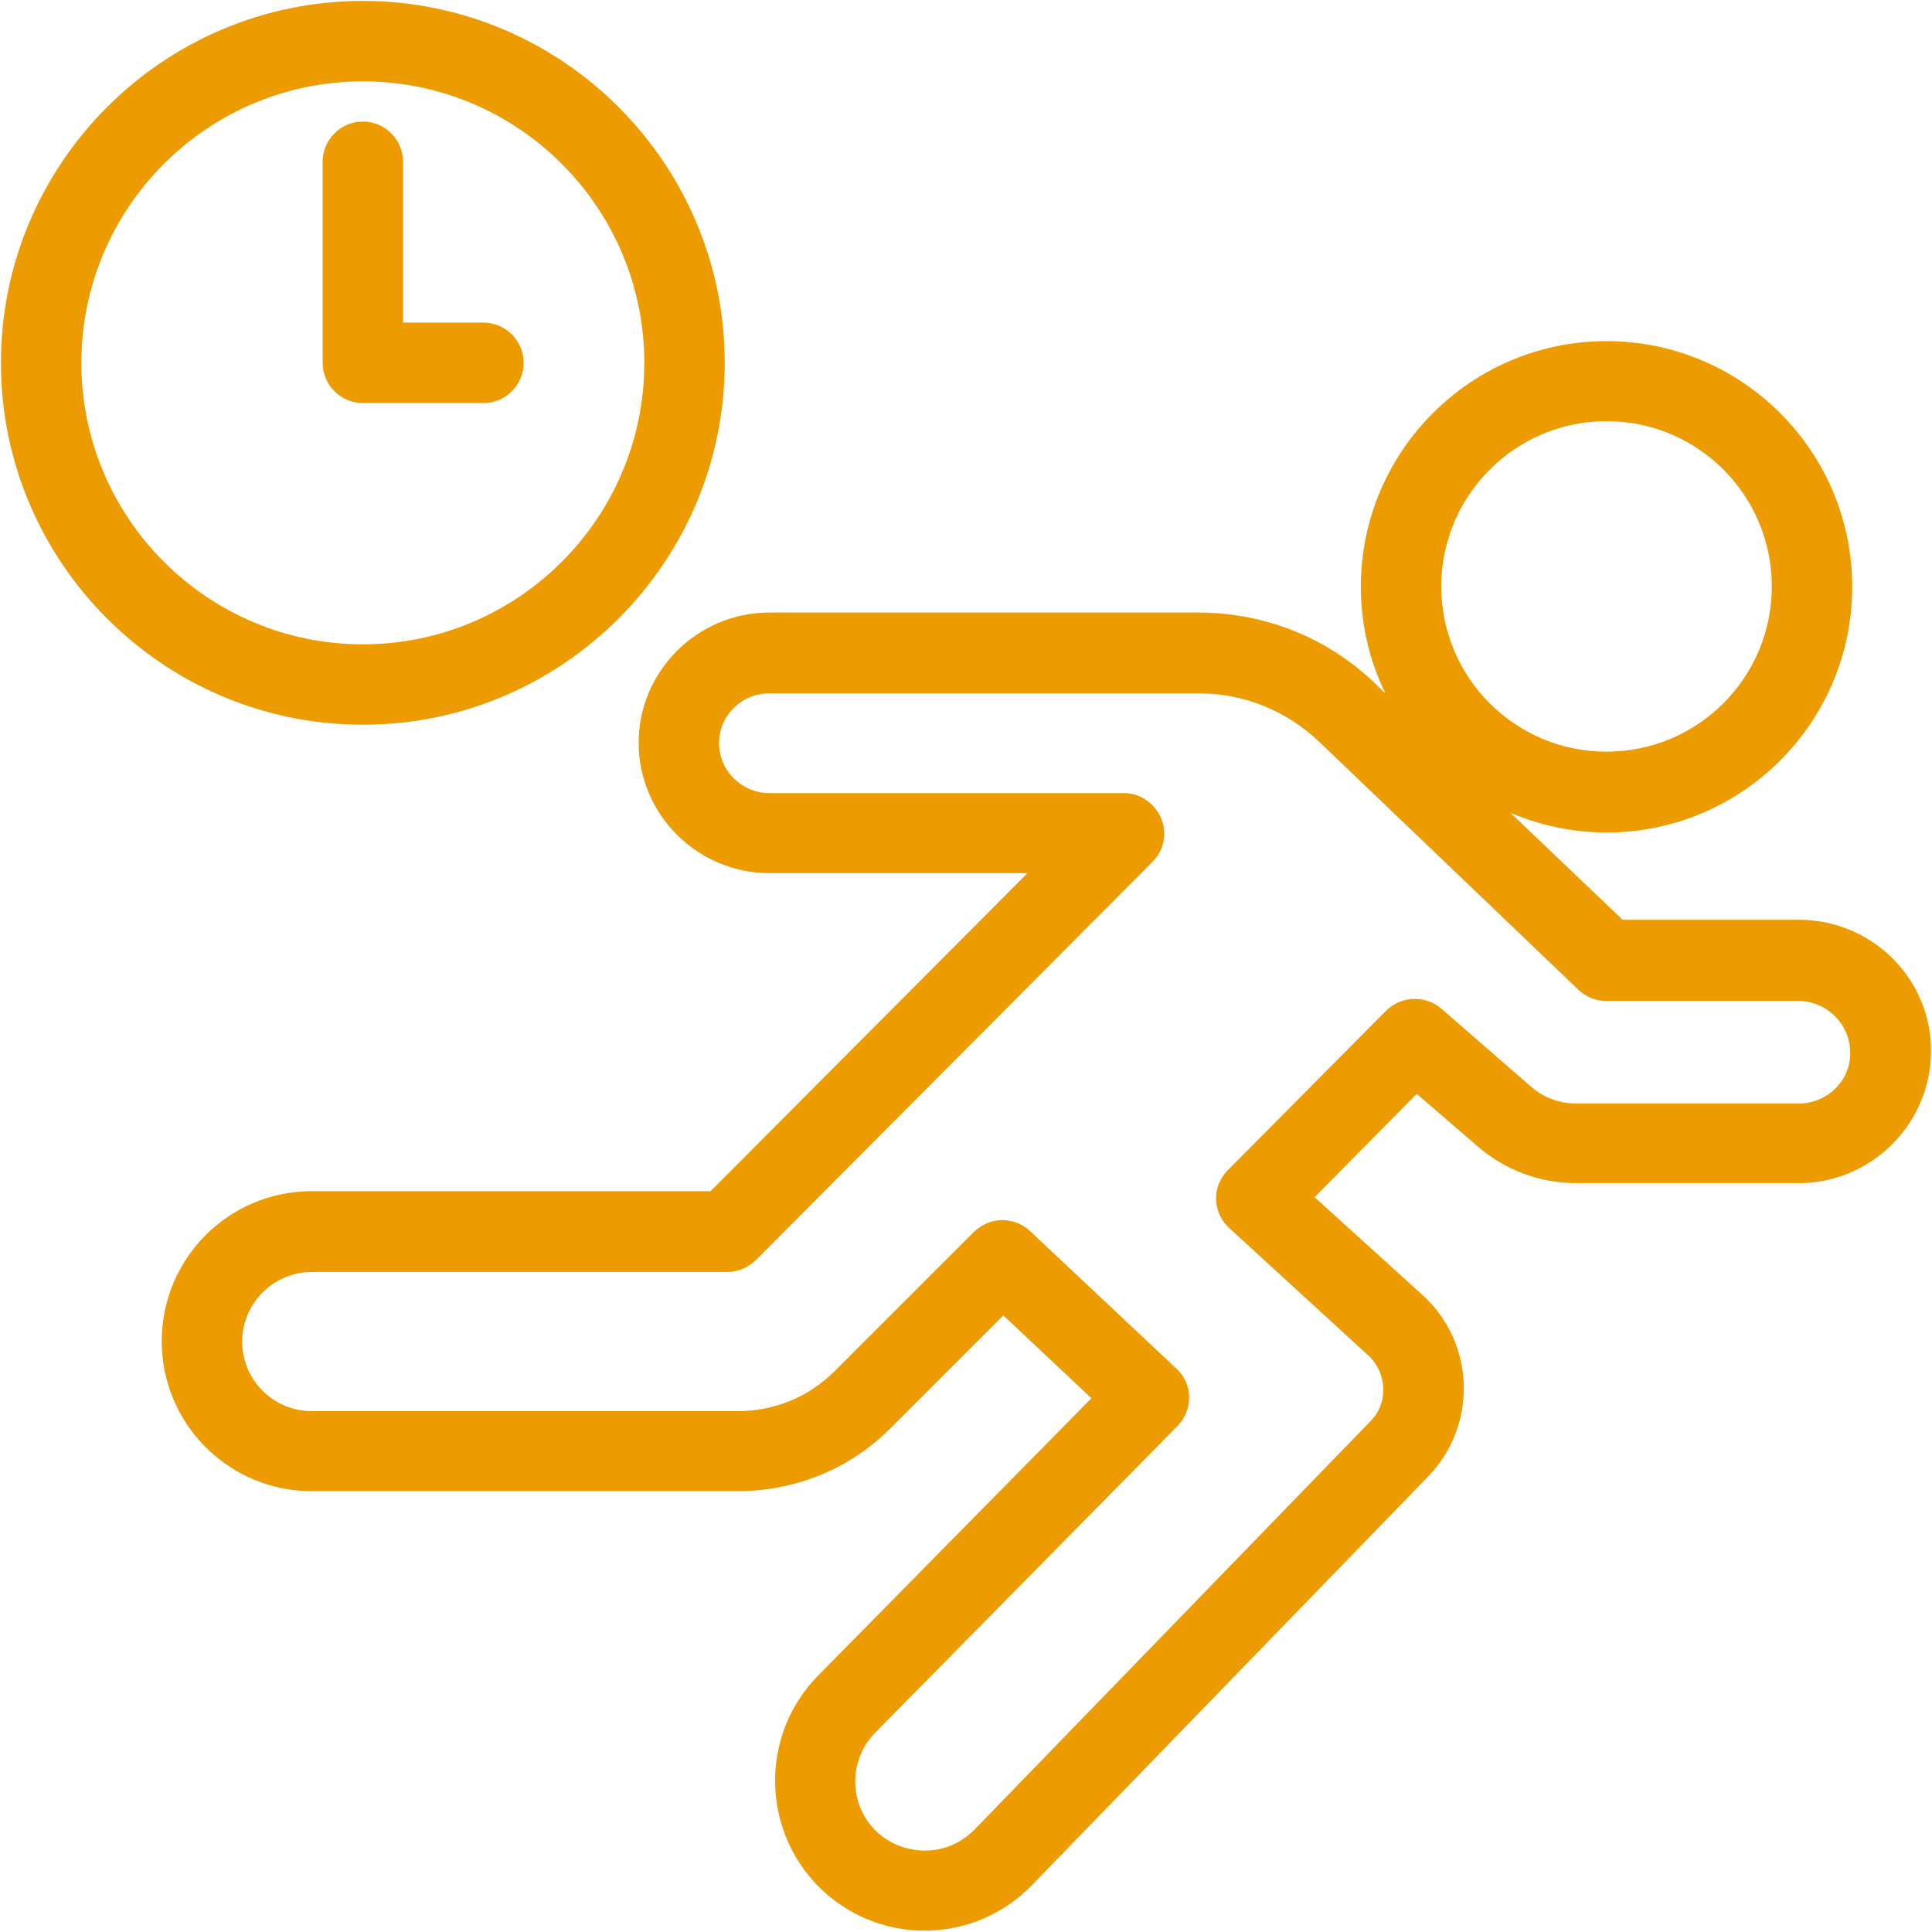<?xml version="1.0" encoding="UTF-8"?>
<svg xmlns="http://www.w3.org/2000/svg" width="60" height="60" viewBox="0 0 60 60" fill="none">
  <g clip-path="url(#clip0_6191_4827)">
    <path d="M55.861 28.564H50.392L46.907 25.242C47.819 25.629 48.831 25.854 49.892 25.854C54.1 25.854 57.522 22.432 57.522 18.224C57.522 14.015 54.1 10.594 49.892 10.594C45.684 10.594 42.262 14.015 42.262 18.224C42.262 19.41 42.537 20.534 43.024 21.533L42.687 21.208C41.213 19.797 39.265 19.023 37.217 19.023H23.892C21.657 19.023 19.834 20.846 19.834 23.069C19.834 25.292 21.657 27.115 23.892 27.115H31.91L22.069 36.993H9.681C7.109 36.993 5.023 39.078 5.023 41.651C5.023 44.223 7.109 46.309 9.681 46.309H22.906C24.717 46.309 26.415 45.61 27.689 44.323L31.16 40.852L33.895 43.424L25.404 52.041C23.618 53.852 23.63 56.786 25.428 58.597C26.303 59.471 27.477 59.958 28.713 59.958H28.75C29.999 59.946 31.173 59.446 32.047 58.547L44.347 45.859C45.097 45.085 45.484 44.074 45.459 43C45.422 41.926 44.972 40.939 44.173 40.215L40.826 37.18L43.998 33.971L45.896 35.607C46.745 36.344 47.832 36.743 48.956 36.743H55.861C58.122 36.743 59.97 34.895 59.97 32.635C59.97 30.374 58.122 28.564 55.861 28.564ZM49.892 13.079C52.727 13.079 55.025 15.377 55.025 18.211C55.025 21.046 52.727 23.344 49.892 23.344C47.057 23.344 44.76 21.046 44.76 18.211C44.76 15.377 47.07 13.079 49.892 13.079ZM55.861 34.271H48.956C48.431 34.271 47.919 34.083 47.532 33.734L44.76 31.323C44.26 30.899 43.523 30.924 43.049 31.386L38.129 36.344C37.891 36.581 37.754 36.918 37.767 37.255C37.779 37.592 37.929 37.917 38.179 38.142L42.487 42.088C42.774 42.35 42.936 42.712 42.961 43.099C42.974 43.487 42.837 43.861 42.562 44.136L30.261 56.824C29.849 57.236 29.312 57.473 28.725 57.473C28.113 57.461 27.601 57.248 27.189 56.849C26.353 56.012 26.353 54.651 27.177 53.814L36.568 44.286C36.805 44.049 36.93 43.724 36.93 43.387C36.93 43.05 36.78 42.725 36.53 42.5L31.985 38.229C31.747 38.005 31.435 37.892 31.135 37.892C30.811 37.892 30.499 38.017 30.249 38.254L25.928 42.575C25.116 43.387 24.055 43.824 22.906 43.824H9.681C8.483 43.824 7.521 42.85 7.521 41.663C7.521 40.477 8.495 39.503 9.681 39.503H22.581C22.919 39.503 23.231 39.366 23.468 39.141L35.793 26.765C36.156 26.403 36.255 25.866 36.056 25.404C35.856 24.942 35.406 24.63 34.907 24.63H23.892C23.031 24.63 22.331 23.931 22.331 23.082C22.331 22.22 23.031 21.533 23.892 21.533H37.23C38.628 21.533 39.952 22.07 40.963 23.032L49.018 30.737C49.255 30.961 49.555 31.086 49.88 31.086H55.849C56.735 31.086 57.46 31.811 57.46 32.697C57.472 33.559 56.748 34.271 55.861 34.271Z" fill="#EC9B00"></path>
    <path d="M22.507 11.268C22.507 5.074 17.462 0.029 11.268 0.029C5.074 0.029 0.029 5.074 0.029 11.268C0.029 17.462 5.074 22.507 11.268 22.507C17.462 22.507 22.507 17.462 22.507 11.268ZM2.527 11.268C2.527 6.448 6.448 2.527 11.268 2.527C16.089 2.527 20.01 6.448 20.01 11.268C20.01 16.089 16.089 20.01 11.268 20.01C6.448 20.01 2.527 16.089 2.527 11.268Z" fill="#EC9B00"></path>
    <path d="M15.015 12.517C15.701 12.517 16.263 11.955 16.263 11.268C16.263 10.581 15.701 10.019 15.015 10.019H12.517V5.024C12.517 4.337 11.955 3.775 11.268 3.775C10.582 3.775 10.02 4.337 10.02 5.024V11.268C10.02 11.955 10.582 12.517 11.268 12.517H15.015Z" fill="#EC9B00"></path>
  </g>
  <defs>
    <clipPath id="clip0_6191_4827">
      <rect width="60" height="60" fill="white"></rect>
    </clipPath>
  </defs>
</svg>
